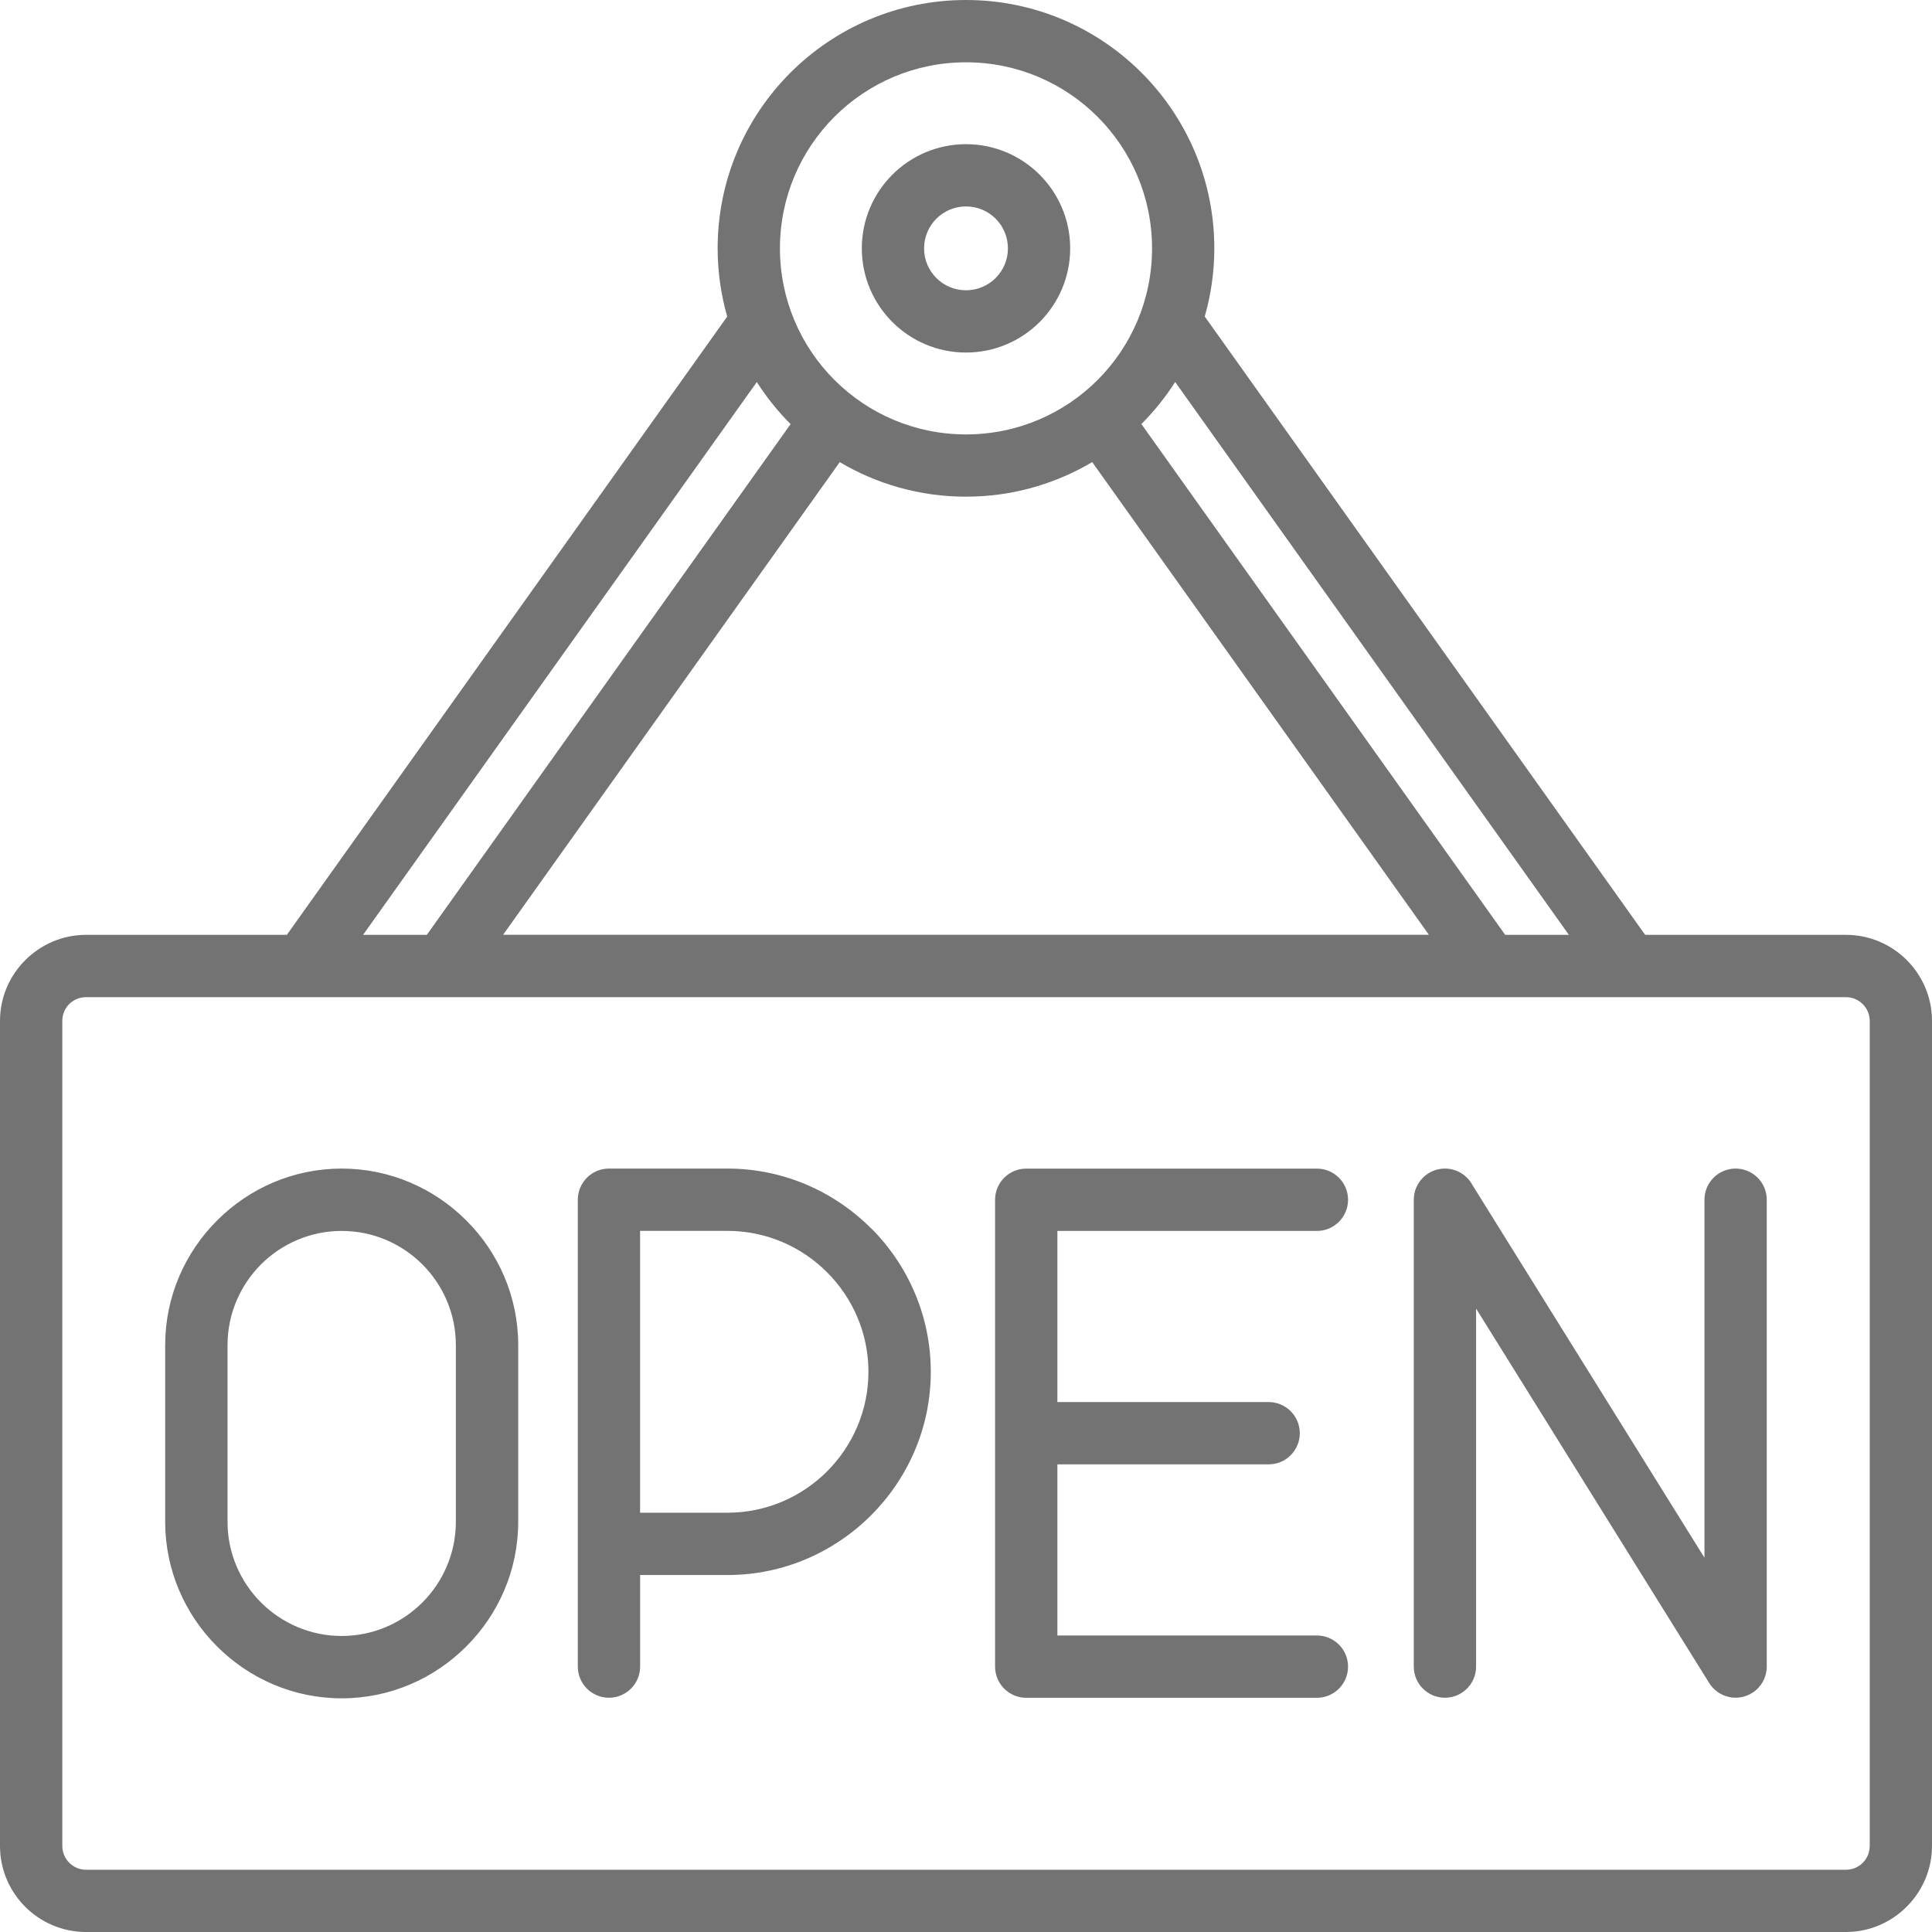 <?xml version="1.0" encoding="UTF-8" standalone="no"?><svg xmlns="http://www.w3.org/2000/svg" xmlns:xlink="http://www.w3.org/1999/xlink" fill="#737373" height="400" preserveAspectRatio="xMidYMid meet" version="1" viewBox="0.0 0.0 400.0 400.0" width="400" zoomAndPan="magnify"><g id="change1_1"><path d="M394.77,198.77c-3.22-3.22-7.68-5.22-12.58-5.22h-41.58L249.43,65.53c1.28-4.49,1.98-9.22,1.98-14.11 c0-14.2-5.76-27.05-15.06-36.36C227.05,5.76,214.2,0,200,0s-27.05,5.76-36.36,15.06c-9.3,9.3-15.06,22.16-15.06,36.36 c0,4.9,0.7,9.63,1.98,14.12L59.39,193.55H17.8c-4.88,0-9.33,2-12.55,5.22l-0.03,0.03C2,202.02,0,206.47,0,211.35V382.2 c0,4.9,2,9.36,5.22,12.58C8.45,398,12.9,400,17.8,400h364.4c4.87,0,9.32-2,12.56-5.24l0.03-0.03c3.22-3.23,5.21-7.67,5.21-12.54 V211.35C400,206.45,398,202,394.77,198.77z M324.82,193.55h-13.19L236.31,87.79c0.01-0.01,0.01-0.01,0.02-0.02l0.03-0.03 c2.62-2.62,4.94-5.52,6.95-8.65L324.82,193.55z M200,102.83c9.54,0,18.47-2.62,26.13-7.16l69.71,97.87H104.16l69.7-97.86 C181.52,100.22,190.45,102.83,200,102.83z M172.76,24.18c6.97-6.97,16.6-11.28,27.24-11.28c10.64,0,20.27,4.31,27.24,11.28l0,0 c6.97,6.97,11.28,16.6,11.28,27.24c0,10.65-4.31,20.28-11.27,27.25c-6.97,6.96-16.6,11.27-27.25,11.27 c-10.64,0-20.27-4.31-27.24-11.28c-6.97-6.97-11.28-16.6-11.28-27.24C161.48,40.78,165.79,31.15,172.76,24.18z M156.69,79.1 c2.01,3.14,4.34,6.05,6.96,8.67c0.01,0.01,0.02,0.02,0.04,0.03L88.37,193.55H75.17L156.69,79.1z M387.1,382.2 c0,1.36-0.55,2.59-1.42,3.46l-0.03,0.03c-0.87,0.87-2.1,1.42-3.46,1.42H17.8c-1.34,0-2.57-0.55-3.46-1.45 c-0.89-0.89-1.44-2.12-1.44-3.46V211.35c0-1.35,0.55-2.59,1.43-3.47c0.89-0.88,2.12-1.43,3.47-1.43h364.4l0,0 c1.34,0,2.57,0.55,3.46,1.44c0.89,0.89,1.45,2.12,1.45,3.46V382.2z M200,72.99c5.95,0,11.35-2.42,15.25-6.32 c3.9-3.9,6.32-9.3,6.32-15.25c0-5.95-2.42-11.35-6.32-15.25c-3.9-3.9-9.3-6.32-15.25-6.32c-5.95,0-11.35,2.42-15.25,6.32 c-3.9,3.9-6.32,9.3-6.32,15.25c0,5.95,2.42,11.35,6.32,15.25C188.65,70.57,194.04,72.99,200,72.99z M193.86,45.28 c1.57-1.57,3.74-2.54,6.14-2.54c2.4,0,4.57,0.97,6.14,2.54c1.57,1.57,2.54,3.74,2.54,6.14c0,2.4-0.97,4.57-2.54,6.14 s-3.74,2.54-6.14,2.54c-2.4,0-4.57-0.97-6.14-2.54c-1.57-1.57-2.54-3.74-2.54-6.14C191.32,49.02,192.3,46.85,193.86,45.28z M96.53,252.67c-6.62-6.62-15.75-10.73-25.79-10.73c-10.04,0-19.17,4.11-25.78,10.73l-0.03,0.03c-6.62,6.62-10.73,15.75-10.73,25.78 v36.6c0,10.03,4.11,19.17,10.73,25.78l0.03,0.03c6.62,6.62,15.75,10.73,25.79,10.73c10.03,0,19.17-4.11,25.78-10.73l0.03-0.03 c6.62-6.62,10.73-15.75,10.73-25.78v-36.6c0-10.04-4.11-19.17-10.73-25.78L96.53,252.67z M94.38,315.08c0,6.5-2.66,12.42-6.93,16.7 c-4.29,4.28-10.2,6.93-16.71,6.93c-6.51,0-12.42-2.66-16.7-6.93c-4.28-4.29-6.93-10.2-6.93-16.7v-36.6c0-6.51,2.66-12.42,6.93-16.7 c4.29-4.28,10.2-6.93,16.71-6.93c6.5,0,12.42,2.66,16.7,6.93c4.28,4.29,6.93,10.2,6.93,16.7V315.08z M218.92,254.84v35.44h43.74 c3.56,0,6.45,2.89,6.45,6.45c0,3.56-2.89,6.45-6.45,6.45h-43.74v35.43h53.73c3.56,0,6.45,2.89,6.45,6.45c0,3.56-2.89,6.45-6.45,6.45 h-60.18c-3.56,0-6.45-2.89-6.45-6.45v-96.66c0-3.56,2.89-6.45,6.45-6.45h60.18c3.56,0,6.45,2.89,6.45,6.45 c0,3.56-2.89,6.45-6.45,6.45H218.92z M180.32,254.29c-7.62-7.62-18.14-12.35-29.69-12.35h-24.55c0,0,0,0,0,0 c-3.56,0-6.45,2.89-6.45,6.45v71.25v25.41c0,3.56,2.89,6.45,6.45,6.45s6.45-2.89,6.45-6.45v-18.96h18.11 c11.56,0,22.08-4.74,29.72-12.38c7.62-7.62,12.35-18.14,12.35-29.7c0-11.57-4.73-22.09-12.35-29.72H180.32z M171.23,304.64 c-5.27,5.27-12.57,8.55-20.6,8.55h-18.11v-58.35h18.11c8.03,0,15.32,3.28,20.6,8.57c5.29,5.29,8.57,12.58,8.57,20.6 C179.8,292.05,176.52,299.35,171.23,304.64z M365.79,248.39v96.66c-0.02,2.15-1.09,4.25-3.05,5.47c-3.02,1.88-6.99,0.95-8.87-2.07 l-48.26-77.52v74.12v0c0,3.56-2.89,6.45-6.45,6.45c-3.56,0-6.45-2.89-6.45-6.45v-96.66c0-3.56,2.89-6.45,6.45-6.45 c2.45,0,4.59,1.37,5.68,3.39l48.05,77.18v-74.12c0-3.56,2.89-6.45,6.45-6.45C362.9,241.94,365.79,244.83,365.79,248.39z M200,0 C200,0,200,0,200,0C200,0,200,0,200,0L200,0z"/></g></svg>